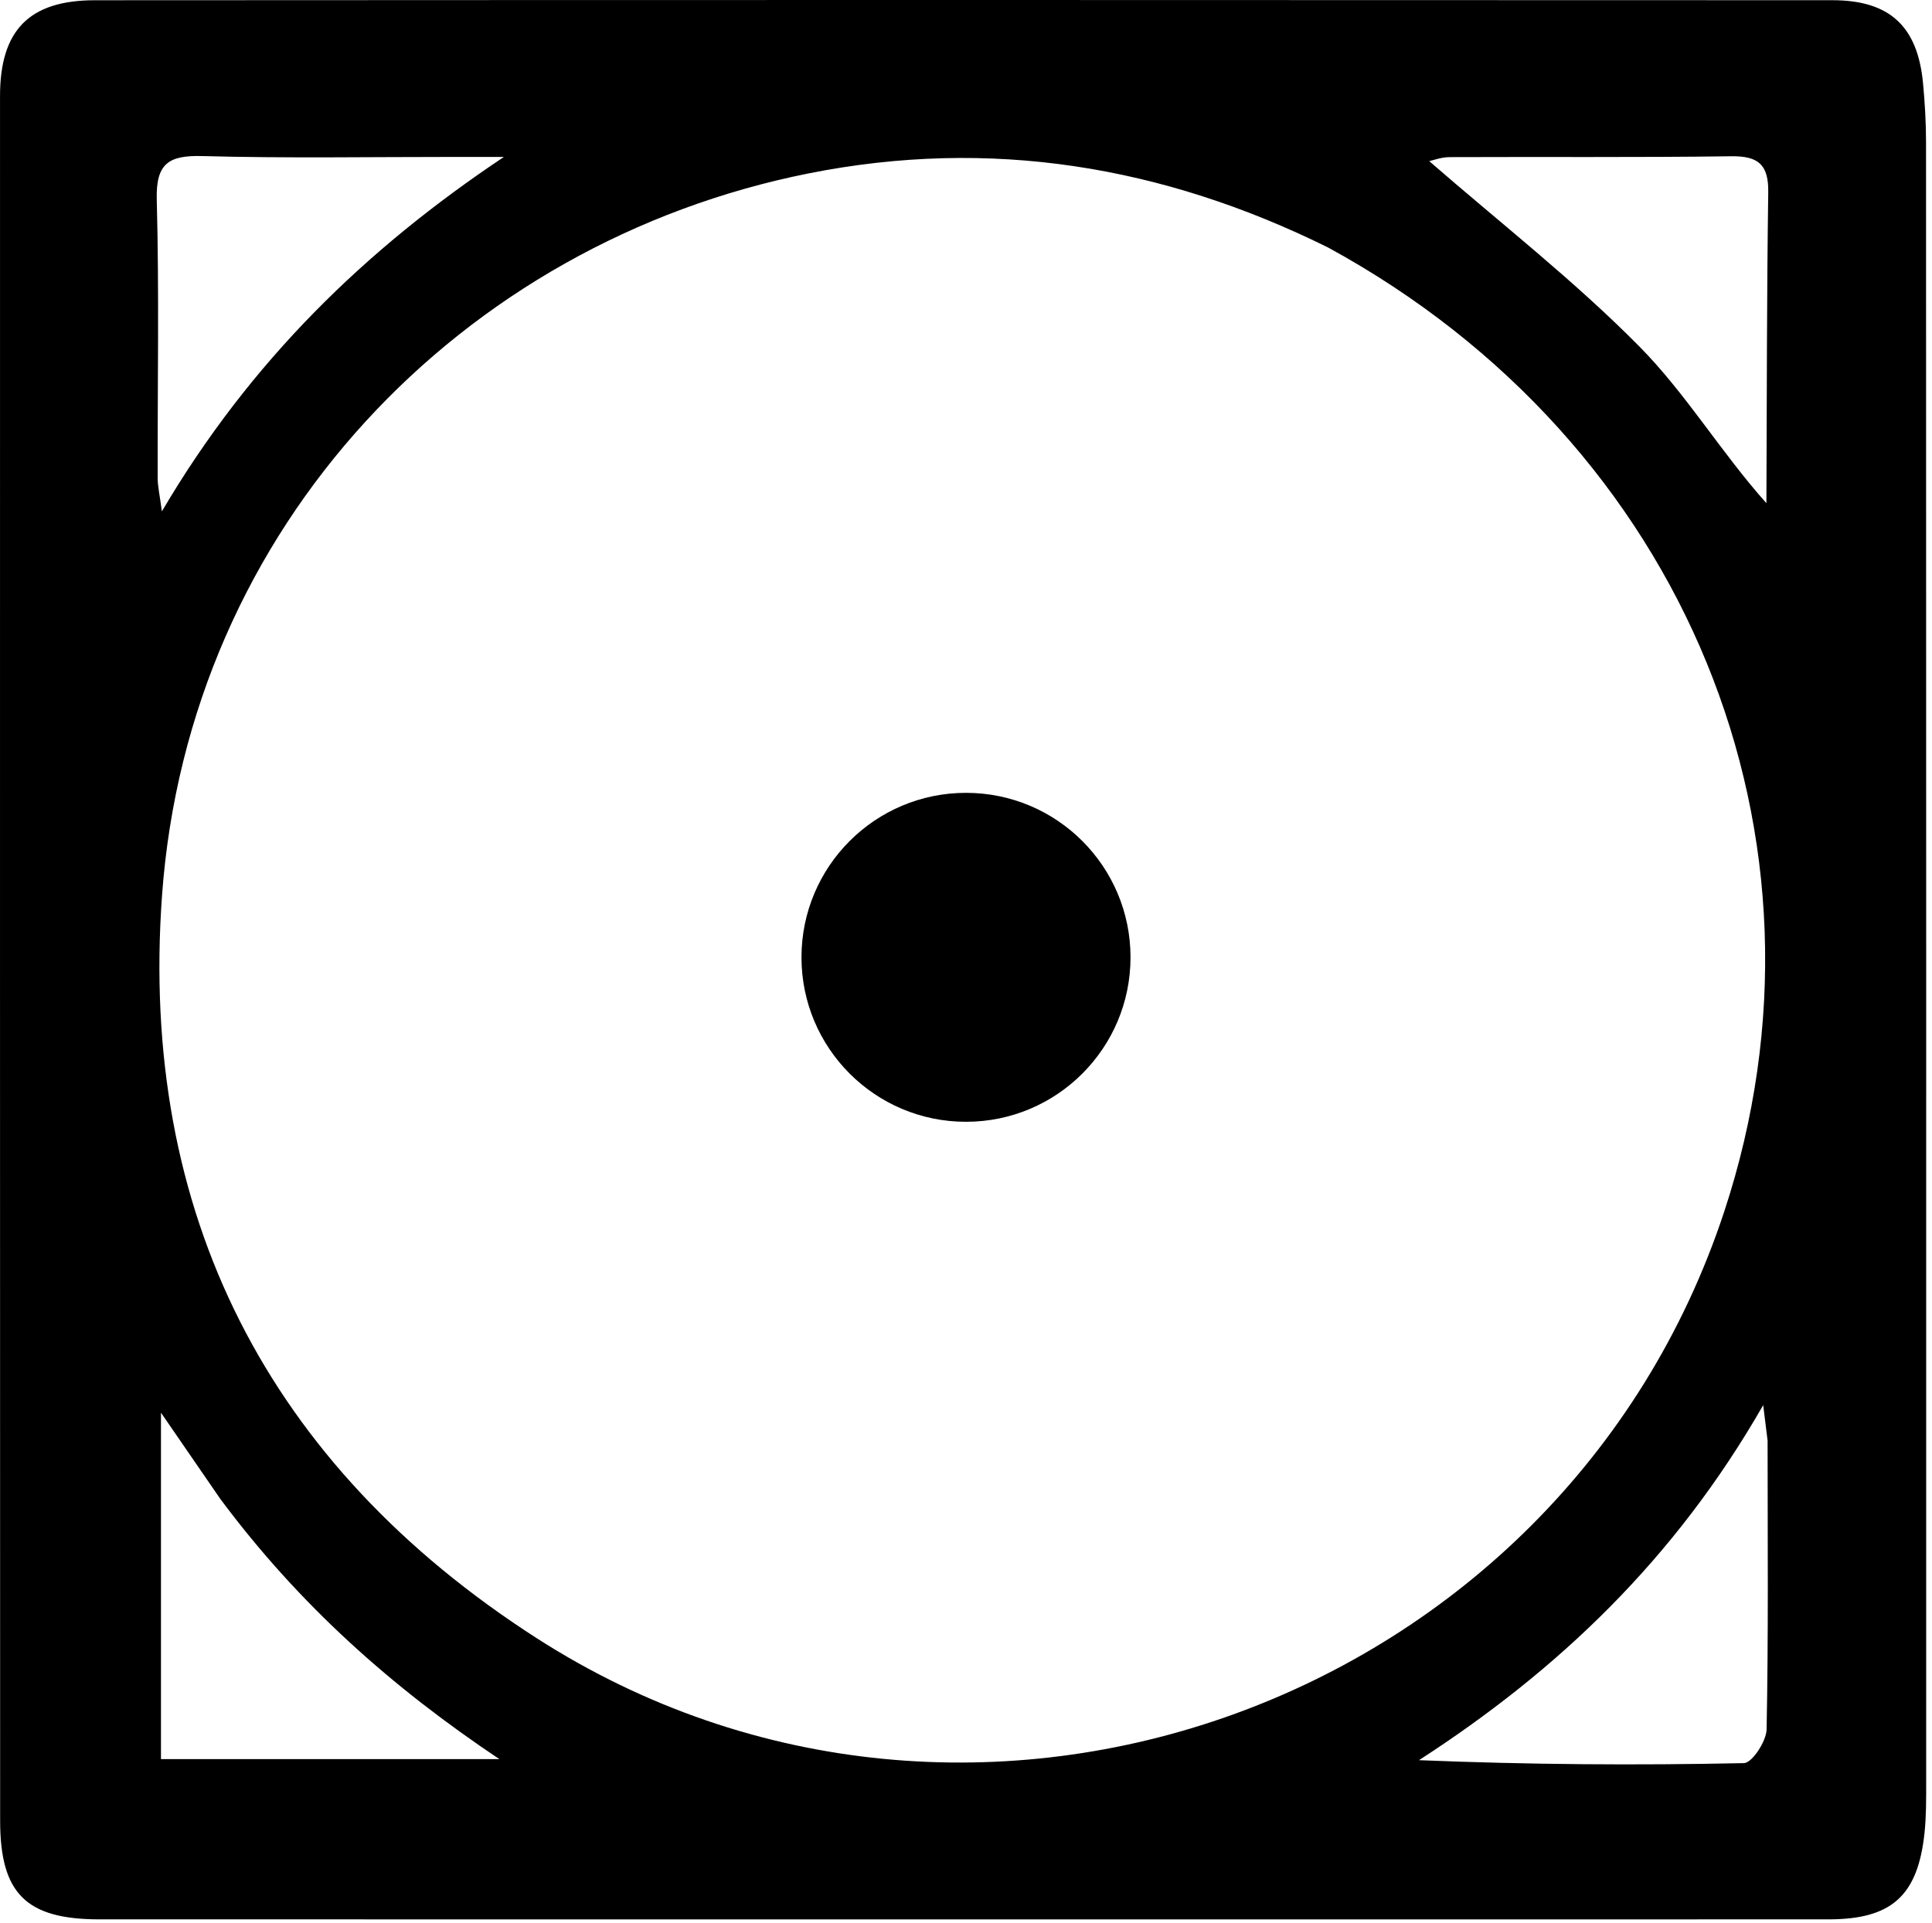 <svg width="229" height="228" viewBox="0 0 229 228" fill="none" xmlns="http://www.w3.org/2000/svg">
<path d="M112.771 227.564C78.776 227.564 45.281 227.569 11.786 227.561C3.104 227.559 0.018 224.514 0.016 215.866C0 147.71 -0.003 79.553 0.003 11.397C0.004 3.605 3.433 0.033 11.239 0.029C79.895 -0.009 148.551 -0.009 217.208 0.025C224.016 0.029 227.299 3.15 227.936 9.855C228.155 12.173 228.292 14.508 228.293 16.835C228.315 81.659 228.315 146.482 228.309 211.306C228.309 213.302 228.323 215.312 228.115 217.293C227.33 224.757 224.223 227.557 216.755 227.56C182.26 227.571 147.766 227.564 112.771 227.564ZM157.406 29.338C137.84 19.658 117.363 16.262 95.82 20.564C54.76 28.765 22.382 62.335 19.206 106.156C16.477 143.8 31.712 173.721 63.614 194.224C115.208 227.381 185.103 202.088 204.372 143.649C218.956 99.419 199.912 52.508 157.406 29.338ZM209.513 170.796C209.401 169.895 209.289 168.993 208.991 166.595C198.532 184.847 184.714 198 168.194 208.688C181.227 209.218 193.972 209.308 206.71 209.038C207.674 209.017 209.367 206.45 209.395 205.04C209.616 193.913 209.515 182.779 209.513 170.796ZM209.373 59.659C209.429 47.369 209.412 35.079 209.59 22.791C209.637 19.508 208.41 18.483 205.197 18.527C194.069 18.68 182.937 18.581 171.807 18.629C170.824 18.633 169.842 19.014 169.409 19.105C177.803 26.418 186.576 33.245 194.321 41.086C199.844 46.676 203.987 53.629 209.373 59.659ZM53.985 18.605C43.989 18.601 33.987 18.778 23.997 18.504C19.955 18.393 18.466 19.396 18.581 23.702C18.873 34.691 18.665 45.693 18.689 56.689C18.692 57.678 18.931 58.666 19.188 60.627C29.665 42.819 43.328 29.558 59.721 18.61C58.109 18.61 56.497 18.61 53.985 18.605ZM26.105 177.702C23.914 174.516 21.722 171.33 19.08 167.49C19.08 181.799 19.08 195.134 19.08 208.562C32.73 208.562 45.96 208.562 59.19 208.562C46.458 200.044 35.469 190.293 26.105 177.702Z" fill="black"/>
<circle cx="114.5" cy="113.5" r="19.5" fill="black"/>
</svg>
